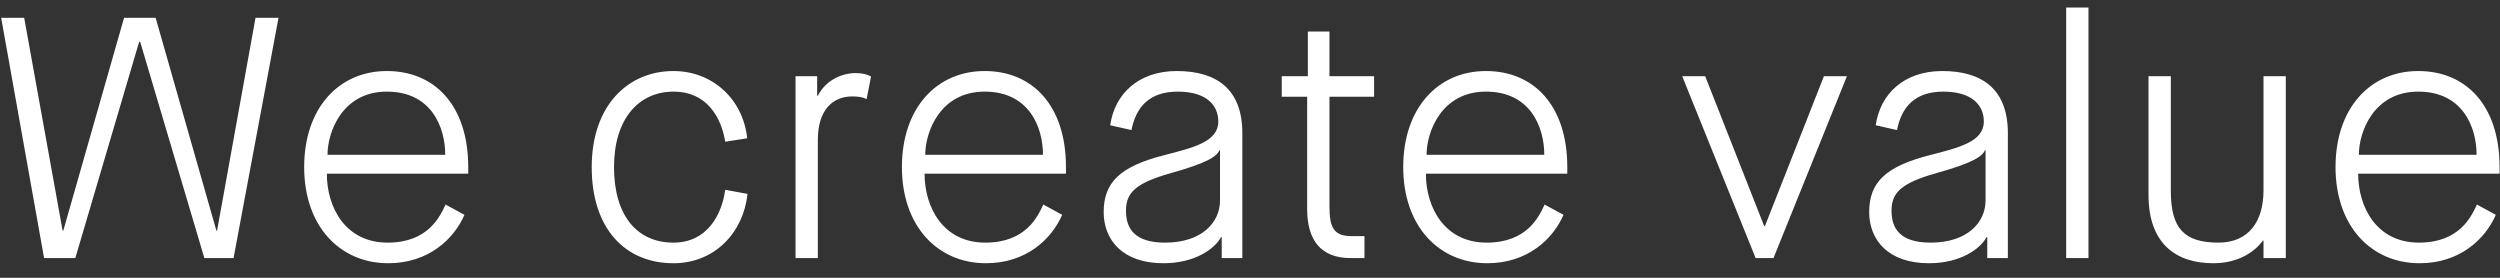 <svg
 xmlns="http://www.w3.org/2000/svg"
 xmlns:xlink="http://www.w3.org/1999/xlink"
 width="153px" height="17px">
<rect width="100%" height="100%" fill="#333333" stroke="none"/>
<path fill-rule="evenodd"  fill="#ffffff"
 d="M144.320,10.627 C144.320,12.686 145.454,14.849 148.038,14.849 C150.538,14.849 151.252,13.232 151.588,12.518 L152.743,13.148 C152.092,14.639 150.538,16.110 148.080,16.110 C145.118,16.110 142.934,13.841 142.934,10.228 C142.934,6.615 145.055,4.347 147.996,4.347 C150.937,4.347 152.974,6.468 152.974,10.228 L152.974,10.627 L144.320,10.627 ZM147.996,5.607 C145.265,5.607 144.362,8.086 144.362,9.472 L151.567,9.472 C151.567,7.792 150.727,5.607 147.996,5.607 ZM138.526,14.723 L138.484,14.723 C138.484,14.723 137.623,16.110 135.459,16.110 C133.190,16.110 131.489,14.933 131.489,11.930 L131.489,4.662 L132.854,4.662 L132.854,11.678 C132.854,13.988 133.674,14.849 135.774,14.849 C137.602,14.849 138.526,13.568 138.526,11.657 L138.526,4.662 L139.891,4.662 L139.891,15.795 L138.526,15.795 L138.526,14.723 ZM126.449,0.461 L127.815,0.461 L127.815,15.795 L126.449,15.795 L126.449,0.461 ZM121.621,14.513 L121.579,14.513 C121.180,15.248 119.962,16.110 118.050,16.110 C115.551,16.110 114.395,14.681 114.395,12.980 C114.395,11.173 115.383,10.186 118.113,9.493 C119.899,9.031 121.411,8.674 121.411,7.435 C121.411,6.468 120.718,5.607 118.932,5.607 C117.168,5.607 116.370,6.573 116.097,7.960 L114.794,7.666 C115.067,5.754 116.517,4.347 118.869,4.347 C121.264,4.347 122.881,5.418 122.881,8.149 L122.881,15.795 L121.621,15.795 L121.621,14.513 ZM121.516,9.199 L121.474,9.199 C121.327,9.556 120.802,9.955 118.470,10.606 C116.307,11.215 115.761,11.825 115.761,12.896 C115.761,13.967 116.265,14.849 118.155,14.849 C120.382,14.849 121.516,13.631 121.516,12.266 L121.516,9.199 ZM107.445,15.795 L102.950,4.662 L104.357,4.662 L107.970,13.841 L108.012,13.841 L111.625,4.662 L113.033,4.662 L108.537,15.795 L107.445,15.795 ZM90.982,14.849 C93.481,14.849 94.195,13.232 94.531,12.518 L95.687,13.148 C95.036,14.639 93.481,16.110 91.024,16.110 C88.062,16.110 85.877,13.841 85.877,10.228 C85.877,6.615 87.999,4.347 90.940,4.347 C93.880,4.347 95.918,6.468 95.918,10.228 L95.918,10.627 L87.264,10.627 C87.264,12.686 88.398,14.849 90.982,14.849 ZM94.510,9.472 C94.510,7.792 93.670,5.607 90.940,5.607 C88.209,5.607 87.306,8.086 87.306,9.472 L94.510,9.472 ZM81.363,12.602 C81.363,13.883 81.594,14.450 82.707,14.450 L83.505,14.450 L83.505,15.795 L82.665,15.795 C80.817,15.795 79.998,14.681 79.998,12.791 L79.998,5.922 L78.443,5.922 L78.443,4.662 L80.040,4.662 L80.040,1.931 L81.363,1.931 L81.363,4.662 L84.094,4.662 L84.094,5.922 L81.363,5.922 L81.363,12.602 ZM74.770,14.513 L74.728,14.513 C74.329,15.248 73.111,16.110 71.199,16.110 C68.700,16.110 67.545,14.681 67.545,12.980 C67.545,11.173 68.532,10.186 71.263,9.493 C73.048,9.031 74.560,8.674 74.560,7.435 C74.560,6.468 73.867,5.607 72.082,5.607 C70.317,5.607 69.519,6.573 69.246,7.960 L67.944,7.666 C68.217,5.754 69.666,4.347 72.019,4.347 C74.413,4.347 76.031,5.418 76.031,8.149 L76.031,15.795 L74.770,15.795 L74.770,14.513 ZM74.665,9.199 L74.623,9.199 C74.476,9.556 73.951,9.955 71.620,10.606 C69.456,11.215 68.910,11.825 68.910,12.896 C68.910,13.967 69.414,14.849 71.305,14.849 C73.531,14.849 74.665,13.631 74.665,12.266 L74.665,9.199 ZM60.301,14.849 C62.801,14.849 63.515,13.232 63.851,12.518 L65.006,13.148 C64.355,14.639 62.801,16.110 60.343,16.110 C57.381,16.110 55.197,13.841 55.197,10.228 C55.197,6.615 57.318,4.347 60.259,4.347 C63.200,4.347 65.237,6.468 65.237,10.228 L65.237,10.627 L56.583,10.627 C56.583,12.686 57.717,14.849 60.301,14.849 ZM63.830,9.472 C63.830,7.792 62.990,5.607 60.259,5.607 C57.528,5.607 56.625,8.086 56.625,9.472 L63.830,9.472 ZM52.153,5.901 C50.977,5.901 50.052,6.720 50.052,8.548 L50.052,15.795 L48.687,15.795 L48.687,4.662 L50.010,4.662 L50.010,5.859 L50.052,5.859 C50.557,4.872 51.565,4.473 52.363,4.473 C52.993,4.473 53.308,4.683 53.308,4.683 L53.035,6.069 C53.035,6.069 52.804,5.901 52.153,5.901 ZM41.212,14.849 C43.292,14.849 44.174,13.127 44.384,11.615 L45.749,11.867 C45.497,14.219 43.754,16.110 41.212,16.110 C38.293,16.110 36.213,14.030 36.213,10.228 C36.213,6.426 38.461,4.347 41.212,4.347 C43.586,4.347 45.476,6.048 45.728,8.464 L44.384,8.674 C44.132,7.119 43.208,5.607 41.233,5.607 C39.091,5.607 37.578,7.266 37.578,10.228 C37.578,13.190 38.986,14.849 41.212,14.849 ZM23.719,14.849 C26.219,14.849 26.933,13.232 27.269,12.518 L28.425,13.148 C27.773,14.639 26.219,16.110 23.761,16.110 C20.800,16.110 18.615,13.841 18.615,10.228 C18.615,6.615 20.737,4.347 23.677,4.347 C26.618,4.347 28.656,6.468 28.656,10.228 L28.656,10.627 L20.002,10.627 C20.002,12.686 21.136,14.849 23.719,14.849 ZM27.248,9.472 C27.248,7.792 26.408,5.607 23.677,5.607 C20.947,5.607 20.044,8.086 20.044,9.472 L27.248,9.472 ZM12.507,15.795 L8.579,2.561 L8.516,2.561 L4.609,15.795 L2.698,15.795 L0.072,1.091 L1.480,1.091 L3.832,14.114 L3.874,14.114 L7.592,1.091 L9.525,1.091 L13.243,14.114 L13.285,14.114 L15.637,1.091 L17.045,1.091 L14.293,15.795 L12.507,15.795 Z"/>
</svg>
